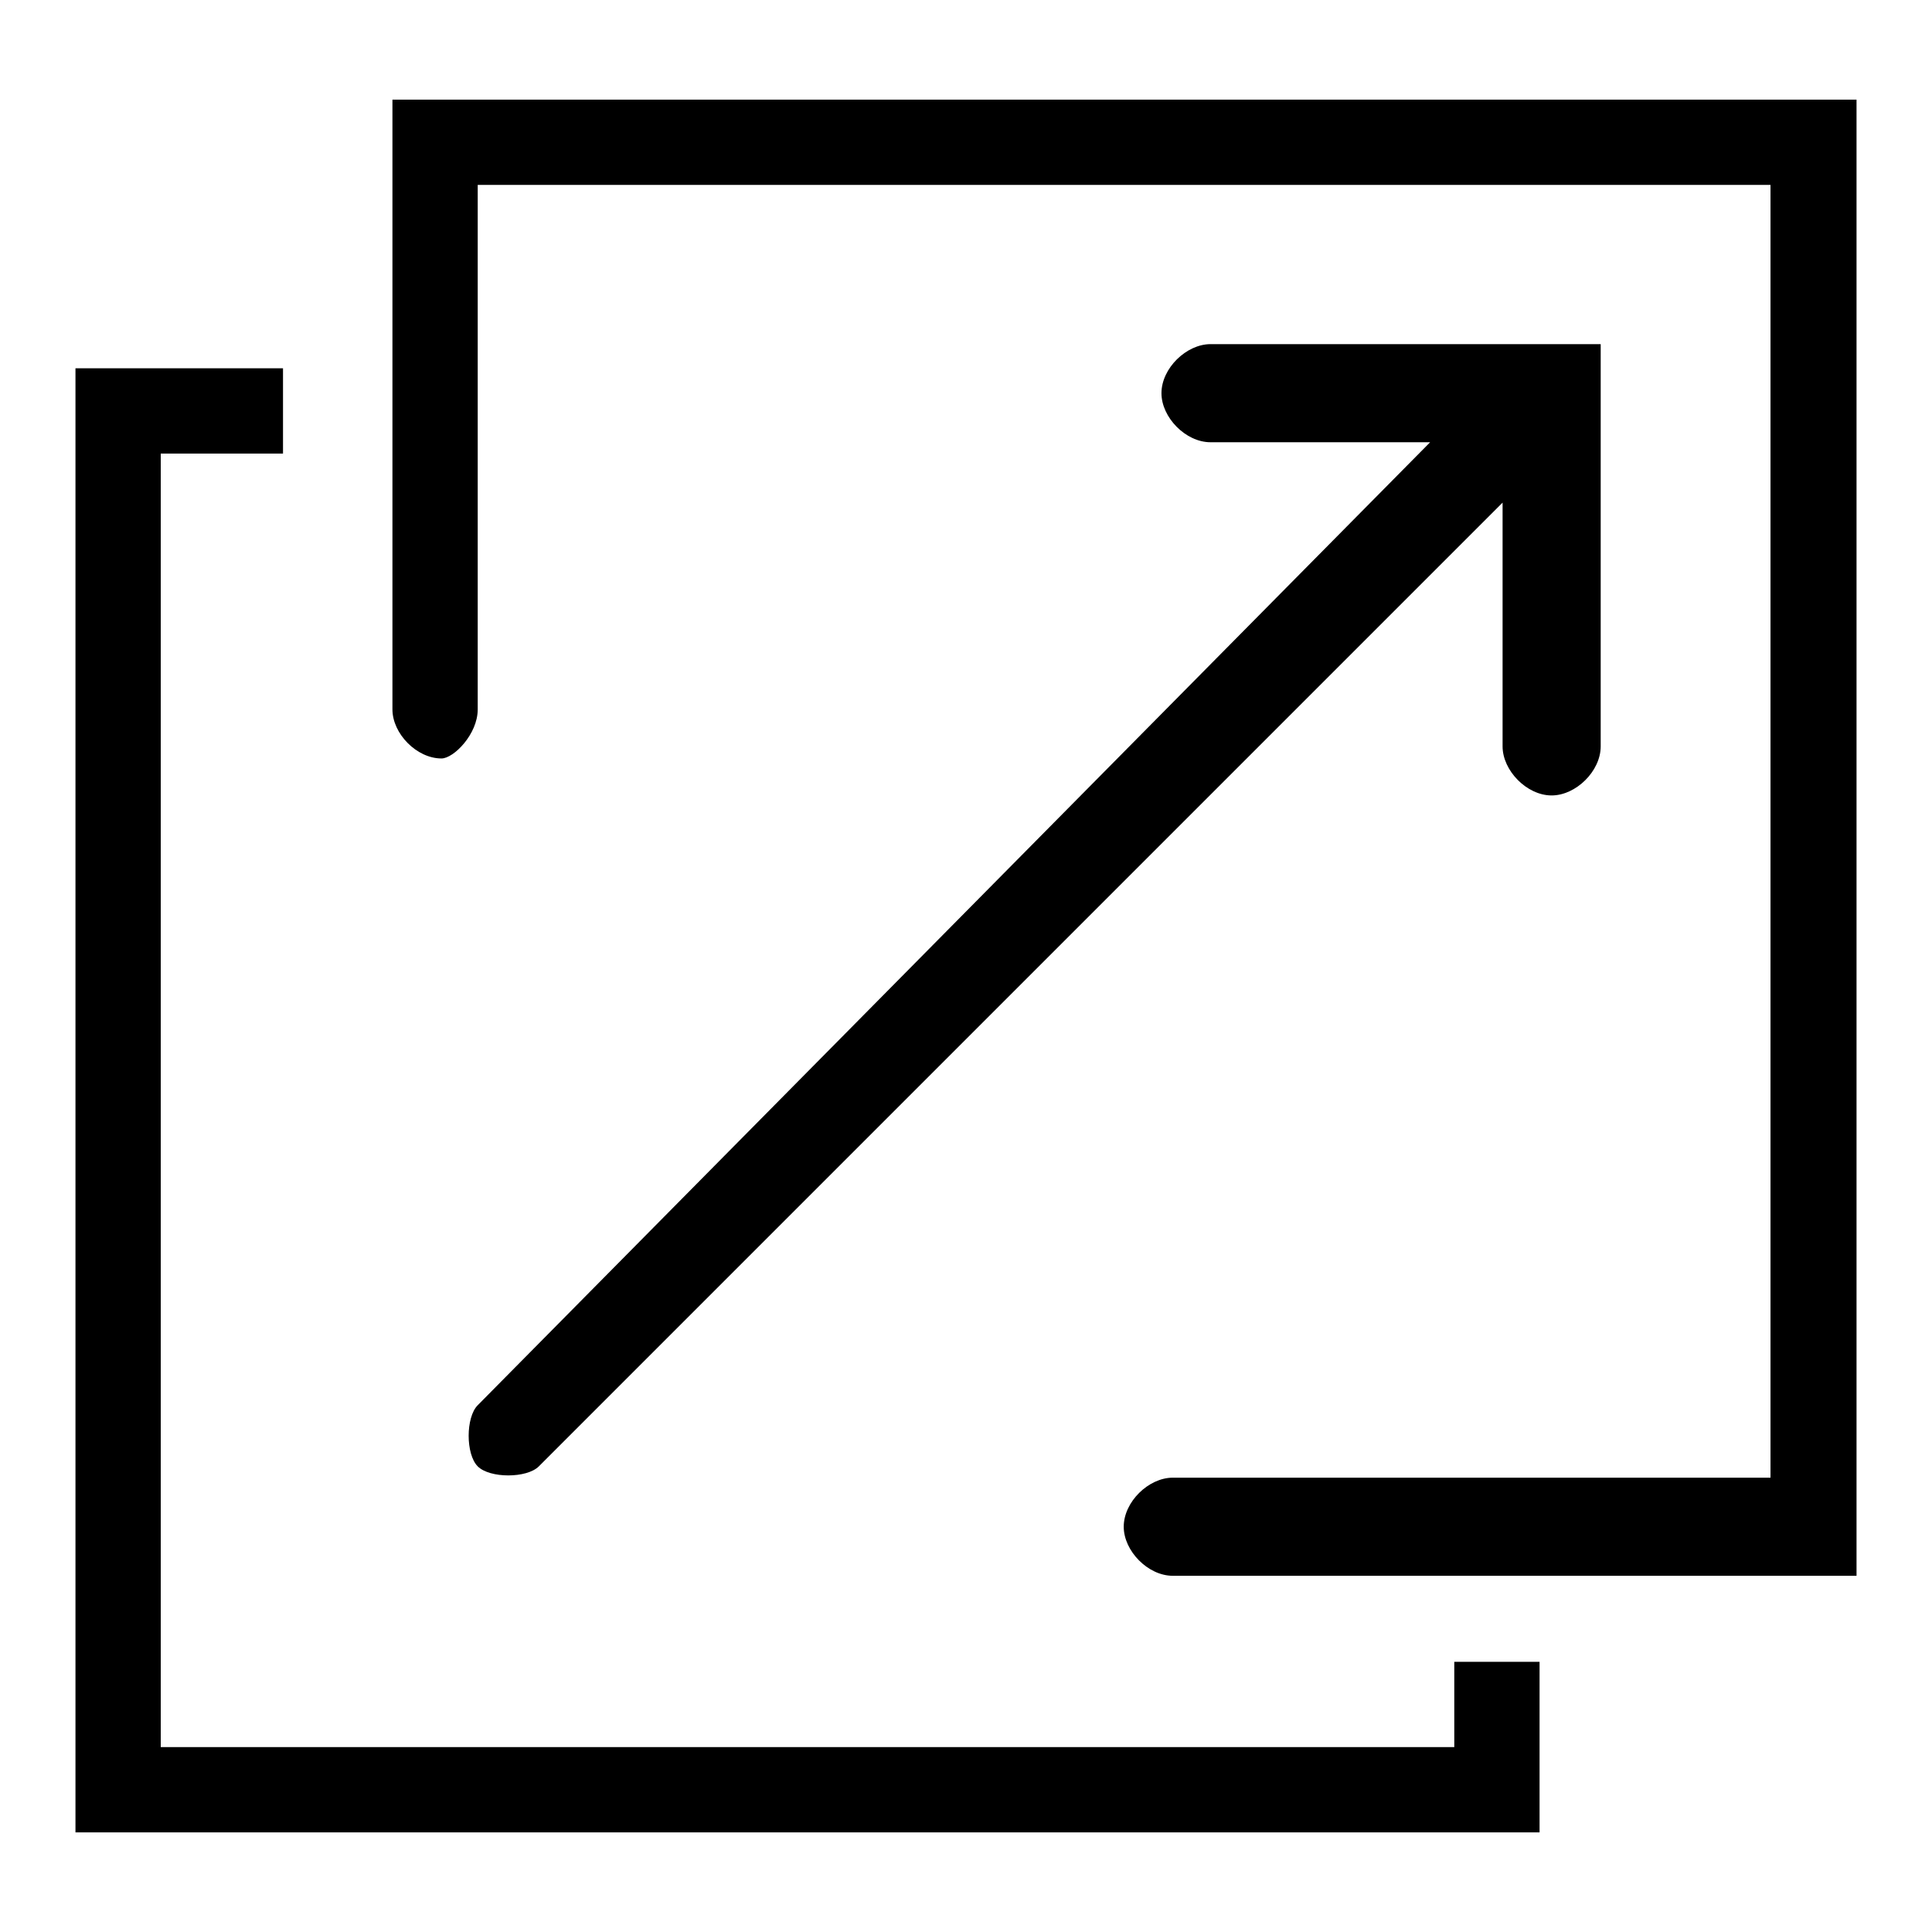<?xml version="1.0" encoding="utf-8"?>
<!-- Svg Vector Icons : http://www.onlinewebfonts.com/icon -->
<!DOCTYPE svg PUBLIC "-//W3C//DTD SVG 1.1//EN" "http://www.w3.org/Graphics/SVG/1.1/DTD/svg11.dtd">
<svg version="1.1" xmlns="http://www.w3.org/2000/svg" xmlns:xlink="http://www.w3.org/1999/xlink" x="0px" y="0px" viewBox="0 0 256 256" enable-background="new 0 0 256 256" xml:space="preserve">
<g> <path fill="#000000" d="M63.3,13.2H52v80.8c0,3.2,3.2,6.5,6.5,6.5c1.6,0,4.8-3.2,4.8-6.5V24.5h171.3v171.3h-79.2 c-3.2,0-6.5,3.2-6.5,6.5c0,3.2,3.2,6.5,6.5,6.5H246V13.2H63.3z"/> <path fill="#000000" d="M63.3,186.2c-1.6,1.6-1.6,6.5,0,8.1s6.5,1.6,8.1,0L199.1,66.6v32.3c0,3.2,3.2,6.5,6.5,6.5 c3.2,0,6.5-3.2,6.5-6.5V45.6h-51.7c-3.2,0-6.5,3.2-6.5,6.5c0,3.2,3.2,6.5,6.5,6.5h29.1L63.3,186.2z"/> <path fill="#000000" d="M10,48.8v194h194v-22.6h-11.3v11.3H21.3V60.1h16.2V48.8H10z"/></g>
</svg>